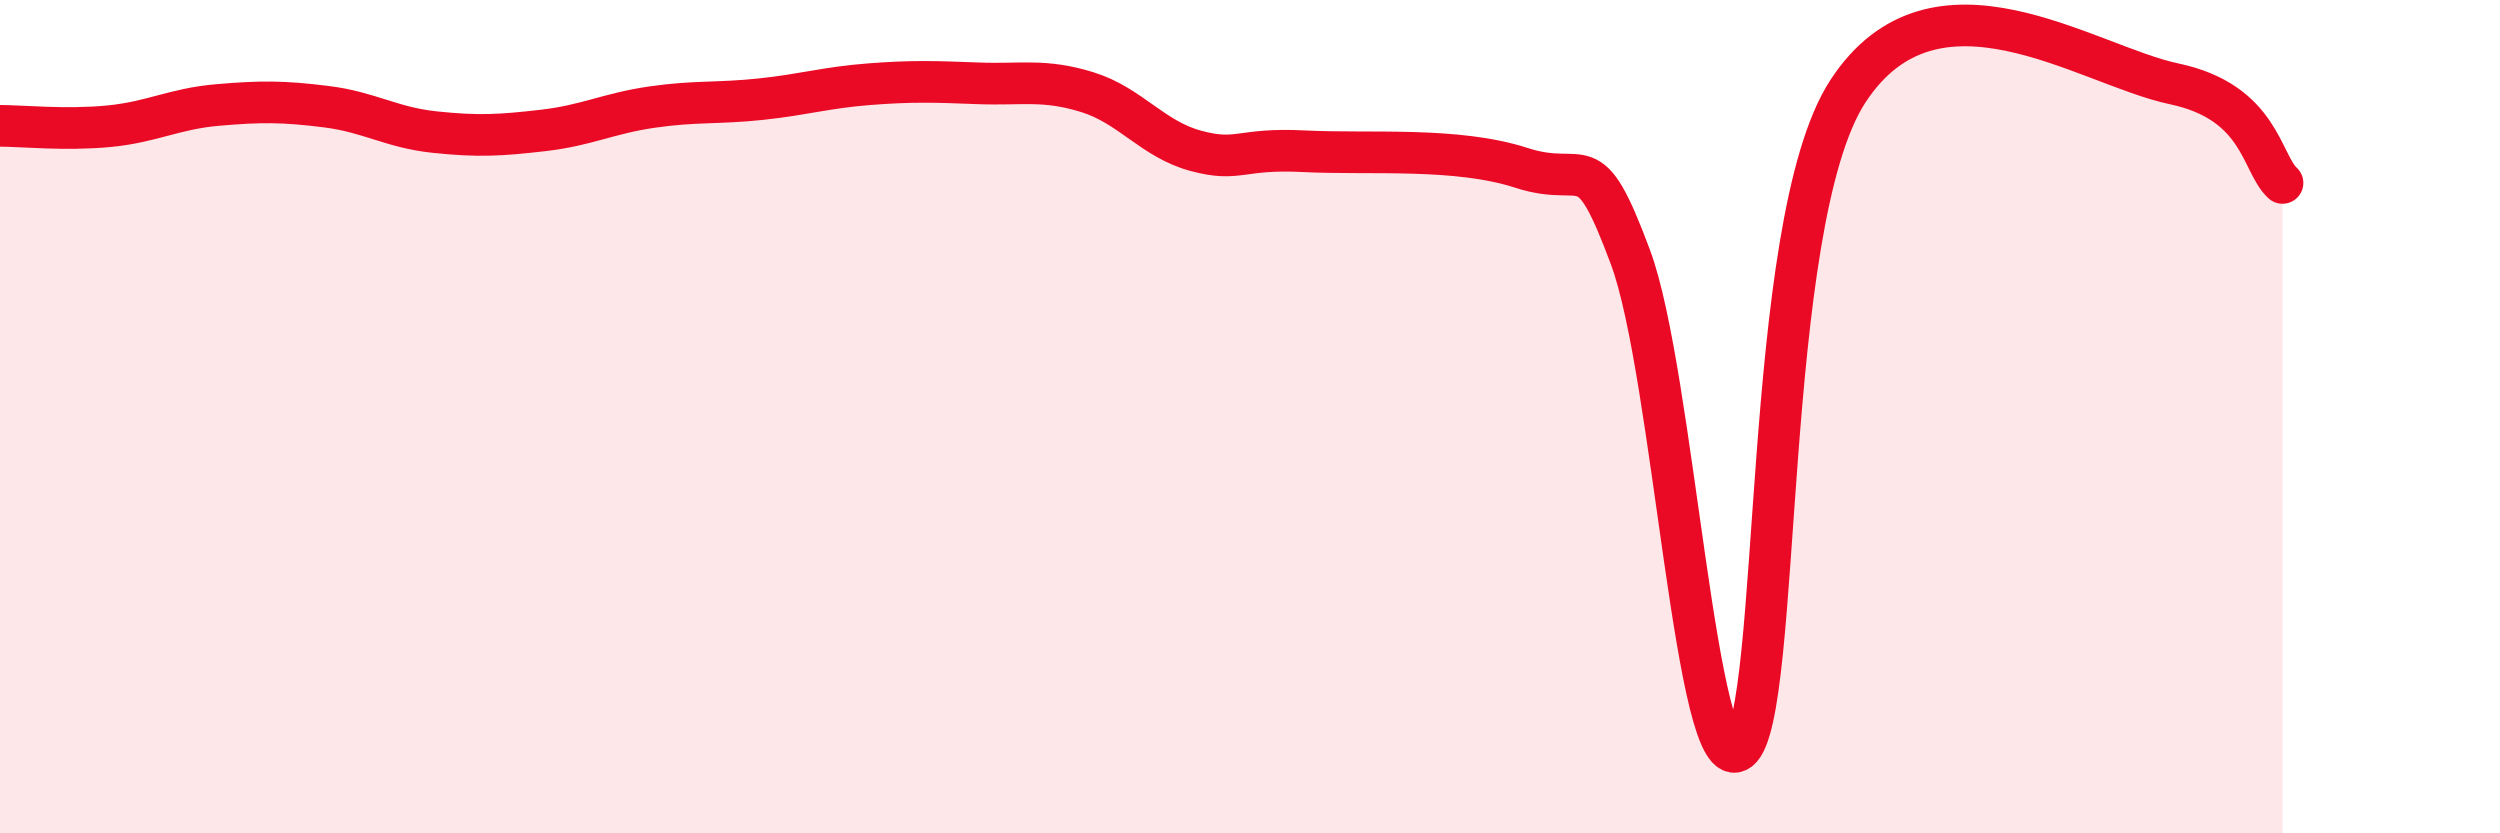 
    <svg width="60" height="20" viewBox="0 0 60 20" xmlns="http://www.w3.org/2000/svg">
      <path
        d="M 0,3.02 C 0.52,3.02 1.57,3.13 2.61,3.03 C 3.65,2.93 4.18,2.61 5.22,2.52 C 6.26,2.43 6.79,2.43 7.83,2.56 C 8.87,2.69 9.39,3.06 10.43,3.17 C 11.47,3.28 12,3.25 13.04,3.13 C 14.08,3.01 14.61,2.72 15.65,2.57 C 16.69,2.42 17.22,2.49 18.26,2.38 C 19.3,2.27 19.83,2.1 20.87,2.02 C 21.91,1.94 22.44,1.96 23.48,2 C 24.52,2.04 25.05,1.89 26.09,2.21 C 27.13,2.53 27.66,3.34 28.7,3.62 C 29.74,3.9 29.74,3.55 31.3,3.63 C 32.86,3.71 34.95,3.52 36.52,4.03 C 38.09,4.54 38.09,3.38 39.13,6.17 C 40.17,8.96 40.7,18.8 41.74,18 C 42.78,17.2 42.26,5.39 44.35,2.19 C 46.44,-1.01 50.08,1.57 52.17,2.01 C 54.26,2.45 54.26,3.91 54.78,4.39L54.78 20L0 20Z"
        fill="#EB0A25"
        opacity="0.1"
        stroke-linecap="round"
        stroke-linejoin="round"
      />
      <path
        d="M 0,3.02 C 0.52,3.02 1.57,3.13 2.61,3.03 C 3.65,2.93 4.18,2.61 5.22,2.52 C 6.26,2.43 6.79,2.43 7.83,2.56 C 8.87,2.69 9.39,3.06 10.43,3.17 C 11.47,3.28 12,3.25 13.04,3.13 C 14.08,3.01 14.61,2.72 15.65,2.57 C 16.69,2.42 17.22,2.49 18.26,2.38 C 19.3,2.27 19.83,2.1 20.87,2.02 C 21.91,1.94 22.44,1.96 23.48,2 C 24.52,2.04 25.05,1.89 26.09,2.21 C 27.13,2.53 27.66,3.34 28.7,3.62 C 29.74,3.9 29.74,3.55 31.3,3.63 C 32.86,3.71 34.95,3.52 36.52,4.03 C 38.09,4.54 38.09,3.38 39.13,6.17 C 40.17,8.96 40.7,18.8 41.74,18 C 42.78,17.2 42.26,5.39 44.35,2.19 C 46.44,-1.01 50.08,1.57 52.17,2.01 C 54.26,2.45 54.26,3.91 54.78,4.39"
        stroke="#EB0A25"
        stroke-width="1"
        fill="none"
        stroke-linecap="round"
        stroke-linejoin="round"
      />
    </svg>
  